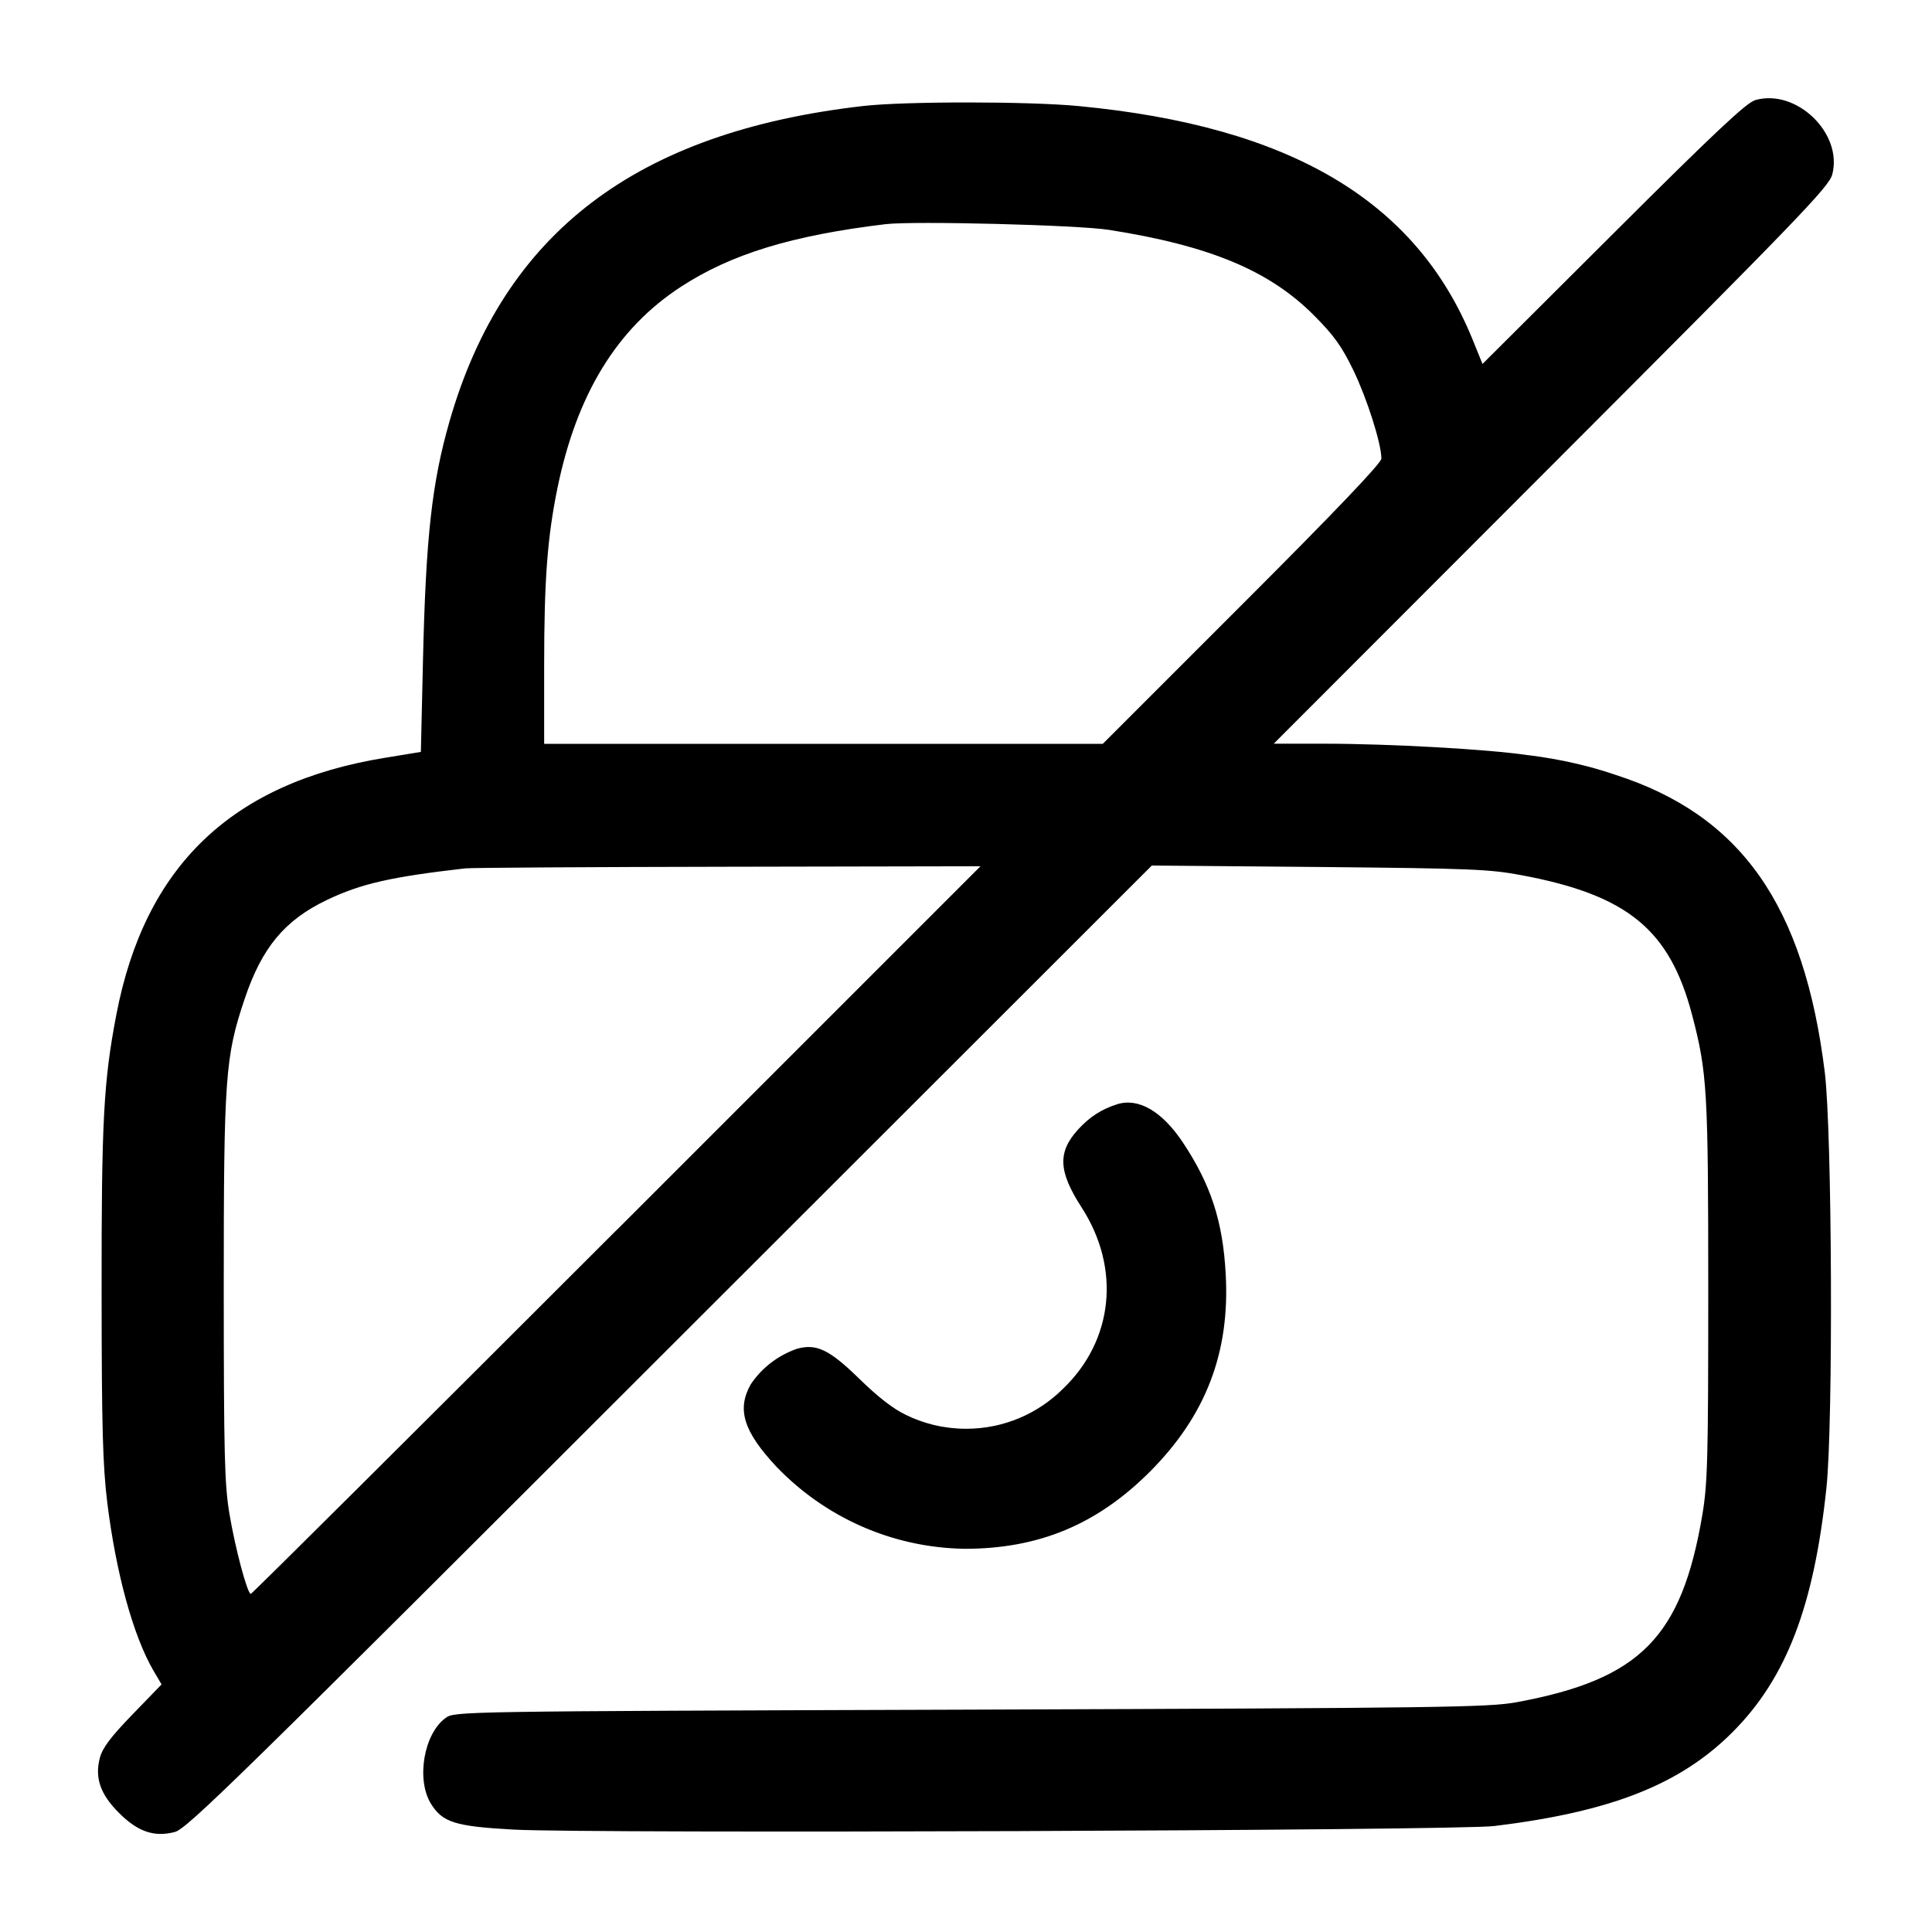 <!-- Generated by IcoMoon.io -->
<svg version="1.1" xmlns="http://www.w3.org/2000/svg" width="32" height="32" viewBox="0 0 32 32">
<title>lock-slash</title>
<path d="M29.067 1.661c-0.143 0.041-0.696 0.561-2.349 2.211l-2.163 2.156-0.169-0.416c-0.937-2.291-3.017-3.521-6.519-3.855-0.828-0.080-2.884-0.080-3.573-0.001-3.759 0.431-5.951 2.101-6.848 5.221-0.293 1.019-0.393 1.923-0.44 3.957l-0.035 1.52-0.592 0.097c-2.539 0.413-3.979 1.789-4.452 4.255-0.212 1.105-0.247 1.764-0.244 4.607 0.001 2.237 0.019 2.853 0.093 3.469 0.144 1.168 0.429 2.211 0.765 2.788l0.135 0.229-0.481 0.497c-0.359 0.371-0.496 0.552-0.54 0.716-0.089 0.332 0.005 0.605 0.316 0.916 0.312 0.312 0.583 0.404 0.923 0.316 0.204-0.053 1.020-0.853 8.205-8.035l7.979-7.973 2.768 0.024c2.507 0.024 2.824 0.036 3.355 0.136 1.755 0.329 2.453 0.9 2.824 2.309 0.252 0.959 0.269 1.253 0.269 4.58 0 2.777-0.011 3.184-0.097 3.7-0.343 2.036-1.031 2.731-3.076 3.109-0.465 0.085-1.203 0.096-9.049 0.123-8.525 0.028-8.543 0.028-8.693 0.139-0.36 0.263-0.488 1.019-0.241 1.42 0.192 0.309 0.401 0.375 1.371 0.428 1.268 0.069 15.608 0.017 16.24-0.059 1.936-0.236 3.080-0.687 3.947-1.555 0.891-0.892 1.349-2.085 1.556-4.052 0.113-1.071 0.093-5.881-0.027-6.871-0.341-2.777-1.391-4.268-3.476-4.936-0.416-0.143-0.907-0.257-1.412-0.32l-0.037-0.004c-0.651-0.097-2.281-0.189-3.376-0.189h-0.827l4.595-4.6c4.117-4.12 4.601-4.624 4.656-4.828 0.179-0.683-0.597-1.429-1.279-1.231zM18.373 3.808c1.669 0.263 2.656 0.675 3.396 1.421 0.329 0.331 0.457 0.511 0.651 0.912 0.225 0.468 0.46 1.208 0.46 1.455 0 0.073-0.761 0.872-2.307 2.417l-2.307 2.307h-9.253v-1.301c0-1.416 0.053-2.117 0.221-2.939 0.32-1.553 0.985-2.639 2.041-3.328 0.833-0.544 1.843-0.853 3.391-1.039 0.464-0.056 3.193 0.013 3.707 0.095zM10.213 20.373c-3.315 3.315-6.041 6.027-6.059 6.027-0.057 0-0.259-0.757-0.355-1.333-0.080-0.488-0.092-0.965-0.093-3.733 0-3.495 0.024-3.831 0.345-4.785 0.285-0.852 0.664-1.308 1.36-1.641 0.565-0.271 1.068-0.385 2.295-0.525 0.088-0.011 2.044-0.023 4.347-0.027l4.187-0.008-6.027 6.027zM18.507 18.289c-0.259 0.080-0.463 0.212-0.655 0.424-0.337 0.373-0.321 0.691 0.061 1.283 0.655 1.011 0.531 2.208-0.311 3.011-0.411 0.407-0.976 0.658-1.6 0.658-0.364 0-0.707-0.085-1.012-0.237l0.013 0.006c-0.205-0.096-0.465-0.299-0.764-0.591-0.499-0.488-0.713-0.593-1.039-0.503-0.32 0.112-0.583 0.319-0.763 0.585l-0.003 0.005c-0.233 0.415-0.119 0.78 0.427 1.364 0.79 0.823 1.894 1.34 3.119 1.359l0.003 0c1.225-0.001 2.188-0.403 3.061-1.275 0.929-0.931 1.332-1.979 1.257-3.285-0.048-0.868-0.247-1.475-0.708-2.169-0.345-0.517-0.733-0.744-1.088-0.635z"></path>
</svg>
